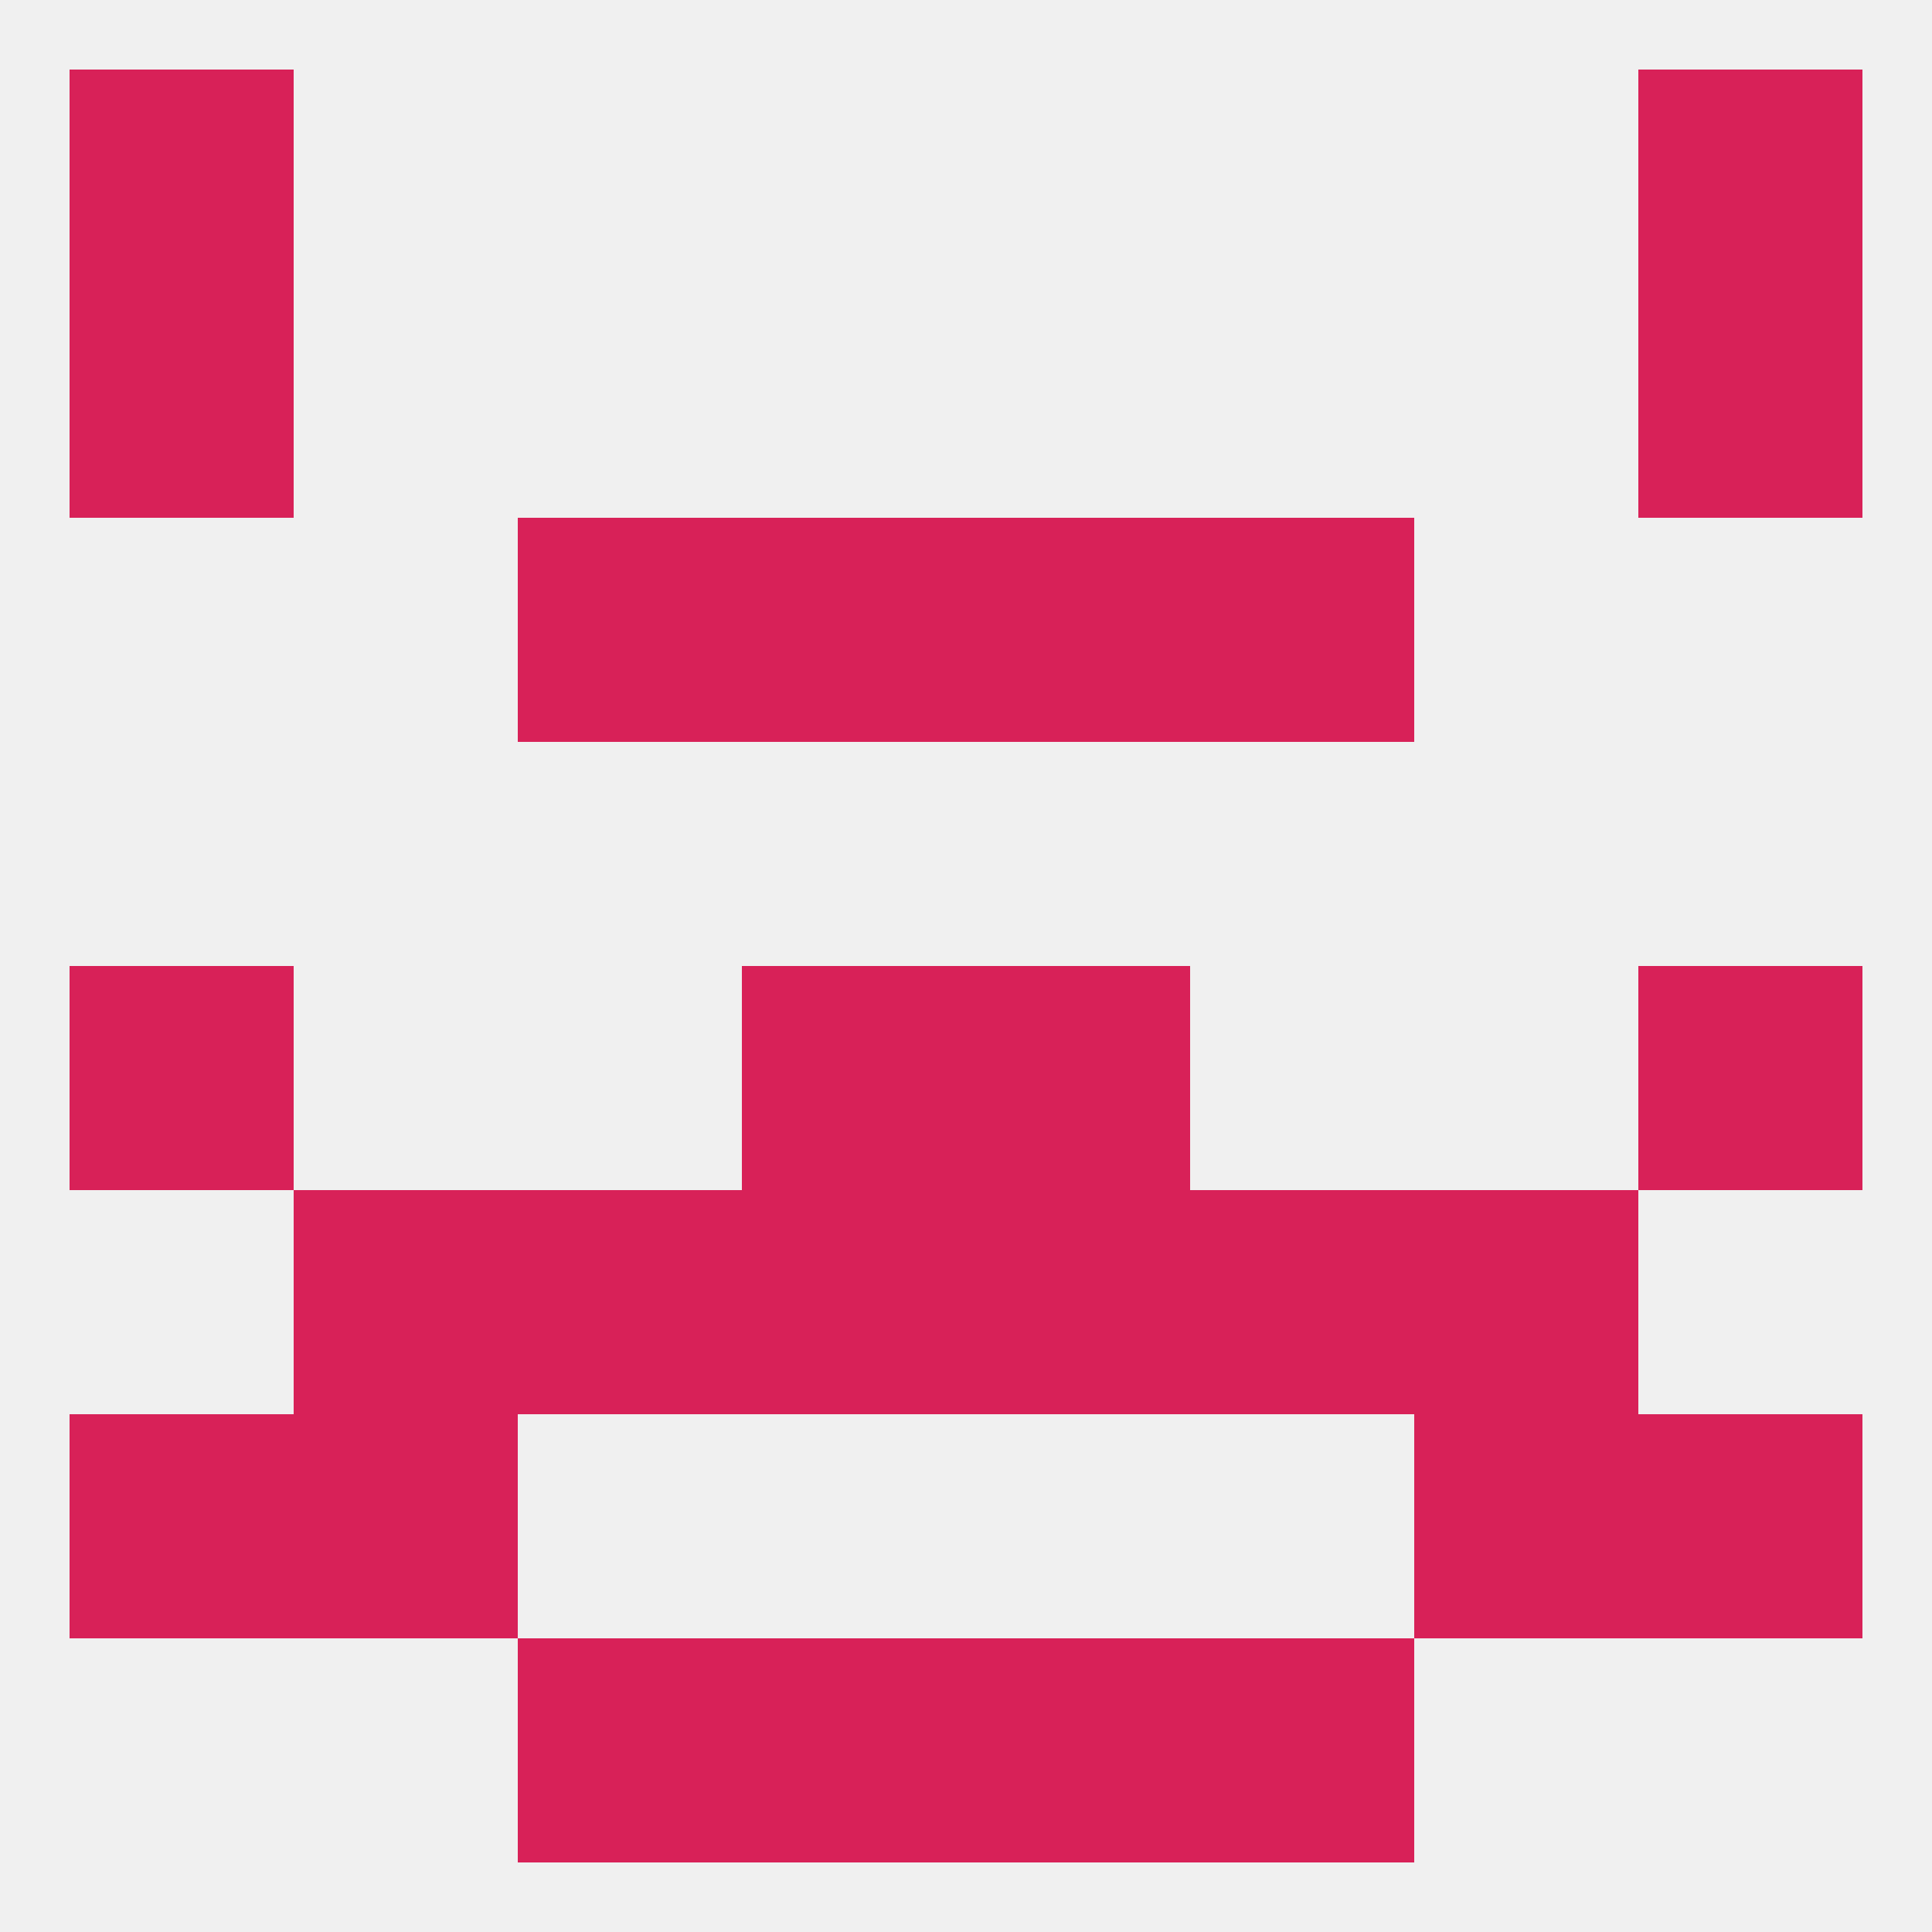 
<!--   <?xml version="1.0"?> -->
<svg version="1.1" baseprofile="full" xmlns="http://www.w3.org/2000/svg" xmlns:xlink="http://www.w3.org/1999/xlink" xmlns:ev="http://www.w3.org/2001/xml-events" width="250" height="250" viewBox="0 0 250 250" >
	<rect width="100%" height="100%" fill="rgba(240,240,240,255)"/>

	<rect x="9" y="38" width="29" height="29" fill="rgba(216,33,88,255)"/>
	<rect x="212" y="38" width="29" height="29" fill="rgba(216,33,88,255)"/>
	<rect x="96" y="67" width="29" height="29" fill="rgba(216,33,88,255)"/>
	<rect x="125" y="67" width="29" height="29" fill="rgba(216,33,88,255)"/>
	<rect x="67" y="67" width="29" height="29" fill="rgba(216,33,88,255)"/>
	<rect x="154" y="67" width="29" height="29" fill="rgba(216,33,88,255)"/>
	<rect x="9" y="125" width="29" height="29" fill="rgba(216,33,88,255)"/>
	<rect x="212" y="125" width="29" height="29" fill="rgba(216,33,88,255)"/>
	<rect x="96" y="125" width="29" height="29" fill="rgba(216,33,88,255)"/>
	<rect x="125" y="125" width="29" height="29" fill="rgba(216,33,88,255)"/>
	<rect x="38" y="154" width="29" height="29" fill="rgba(216,33,88,255)"/>
	<rect x="183" y="154" width="29" height="29" fill="rgba(216,33,88,255)"/>
	<rect x="67" y="154" width="29" height="29" fill="rgba(216,33,88,255)"/>
	<rect x="154" y="154" width="29" height="29" fill="rgba(216,33,88,255)"/>
	<rect x="96" y="154" width="29" height="29" fill="rgba(216,33,88,255)"/>
	<rect x="125" y="154" width="29" height="29" fill="rgba(216,33,88,255)"/>
	<rect x="38" y="183" width="29" height="29" fill="rgba(216,33,88,255)"/>
	<rect x="183" y="183" width="29" height="29" fill="rgba(216,33,88,255)"/>
	<rect x="9" y="183" width="29" height="29" fill="rgba(216,33,88,255)"/>
	<rect x="212" y="183" width="29" height="29" fill="rgba(216,33,88,255)"/>
	<rect x="67" y="212" width="29" height="29" fill="rgba(216,33,88,255)"/>
	<rect x="154" y="212" width="29" height="29" fill="rgba(216,33,88,255)"/>
	<rect x="96" y="212" width="29" height="29" fill="rgba(216,33,88,255)"/>
	<rect x="125" y="212" width="29" height="29" fill="rgba(216,33,88,255)"/>
	<rect x="9" y="9" width="29" height="29" fill="rgba(216,33,88,255)"/>
	<rect x="212" y="9" width="29" height="29" fill="rgba(216,33,88,255)"/>
</svg>